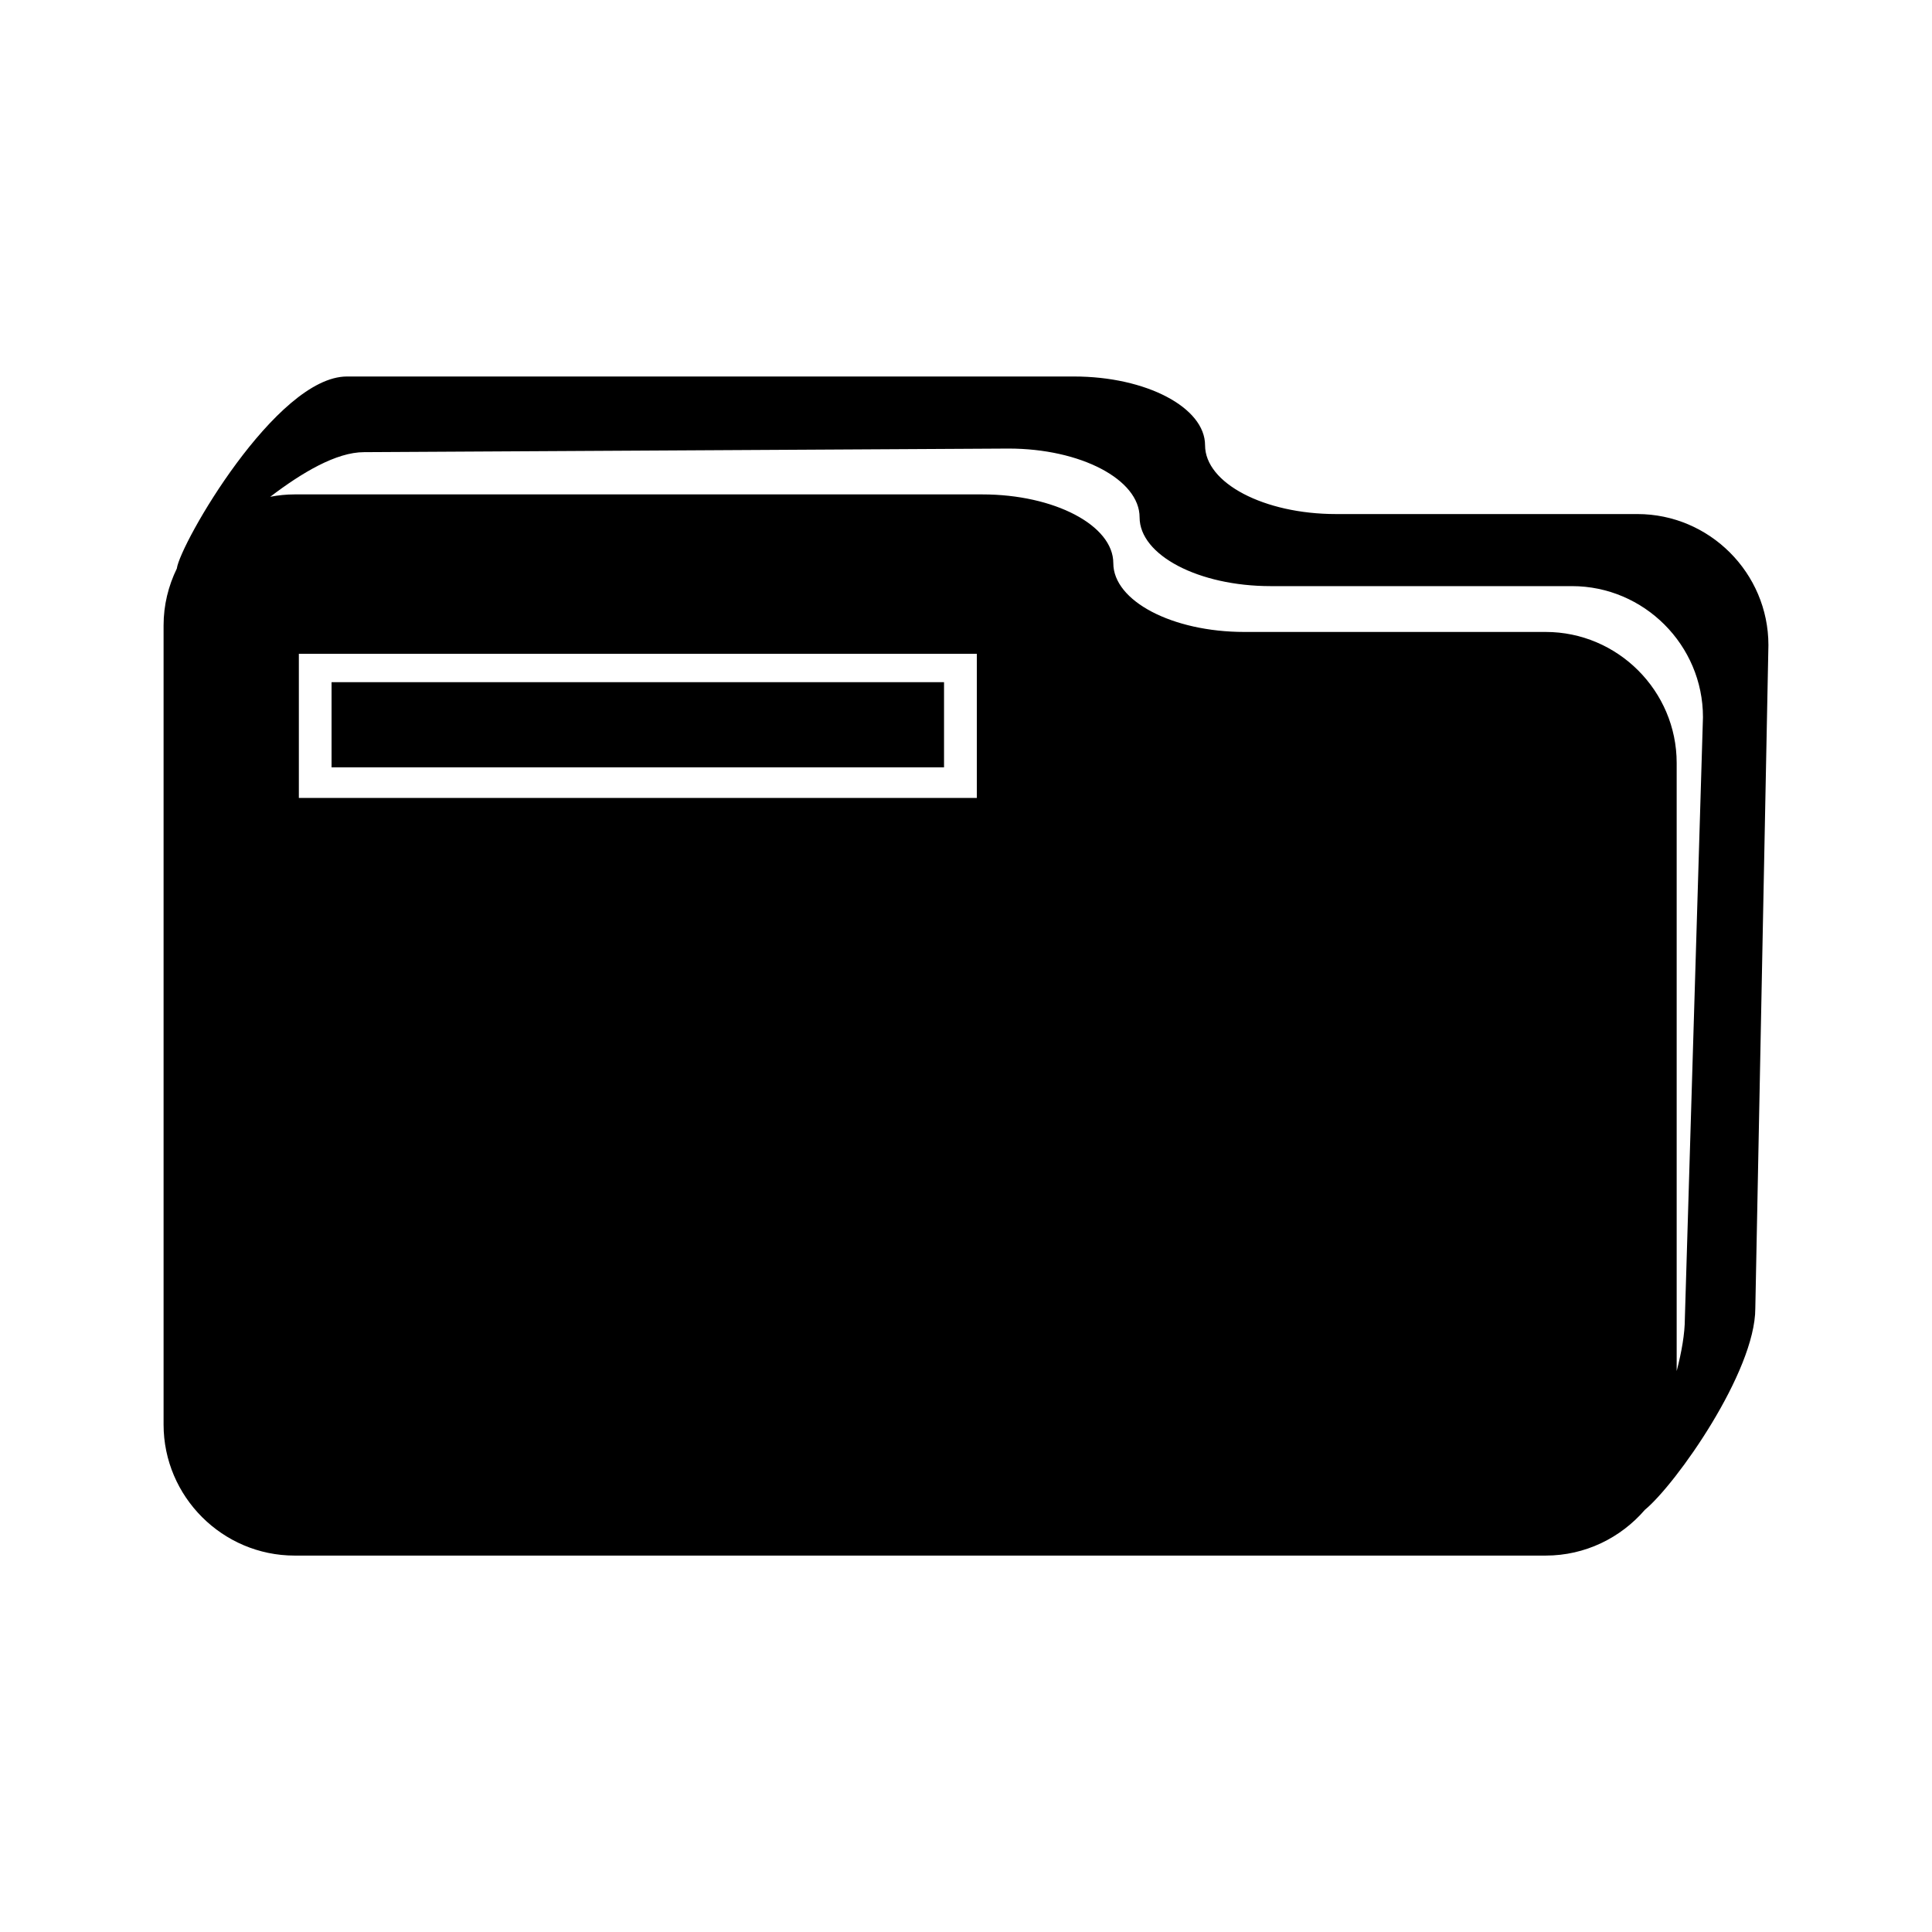 <?xml version="1.0" encoding="UTF-8"?>
<!-- The Best Svg Icon site in the world: iconSvg.co, Visit us! https://iconsvg.co -->
<svg fill="#000000" width="800px" height="800px" version="1.1" viewBox="144 144 512 512" xmlns="http://www.w3.org/2000/svg">
 <path d="m577.93 280.23h-79.855c-19.094 0-34.719-8.203-34.719-18.227 0-10.027-15.629-18.227-34.723-18.227h-192.68c-18.781 0-44.254 44.422-45.09 50.891-2.227 4.57-3.512 9.672-3.512 15.078v211.78c0 19.094 15.625 34.719 34.719 34.719h331.56c10.484 0 19.895-4.719 26.277-12.121 8.246-6.801 29.27-36.566 29.27-53.402l3.473-175.77c-0.004-19.102-15.625-34.723-34.719-34.723zm-175.07 75.227h-179.66v-38.195h179.67v38.195zm187.65 137.85c0 4.172-0.875 9.023-2.172 14.035v-161.15c0-19.094-15.625-34.719-34.719-34.719h-79.855c-19.094 0-34.723-8.203-34.723-18.227 0-10.027-15.625-18.223-34.719-18.223h-182.25c-2.207 0-4.363 0.227-6.457 0.629 8.383-6.379 17.477-11.824 24.863-11.824l170.81-0.953c19.094 0 34.719 8.195 34.719 18.227 0 10.027 15.633 18.227 34.723 18.227h79.855c19.098 0 34.719 15.625 34.719 34.719zm-196.33-145.96h-162.31v-22.562h162.31z"/>
</svg>